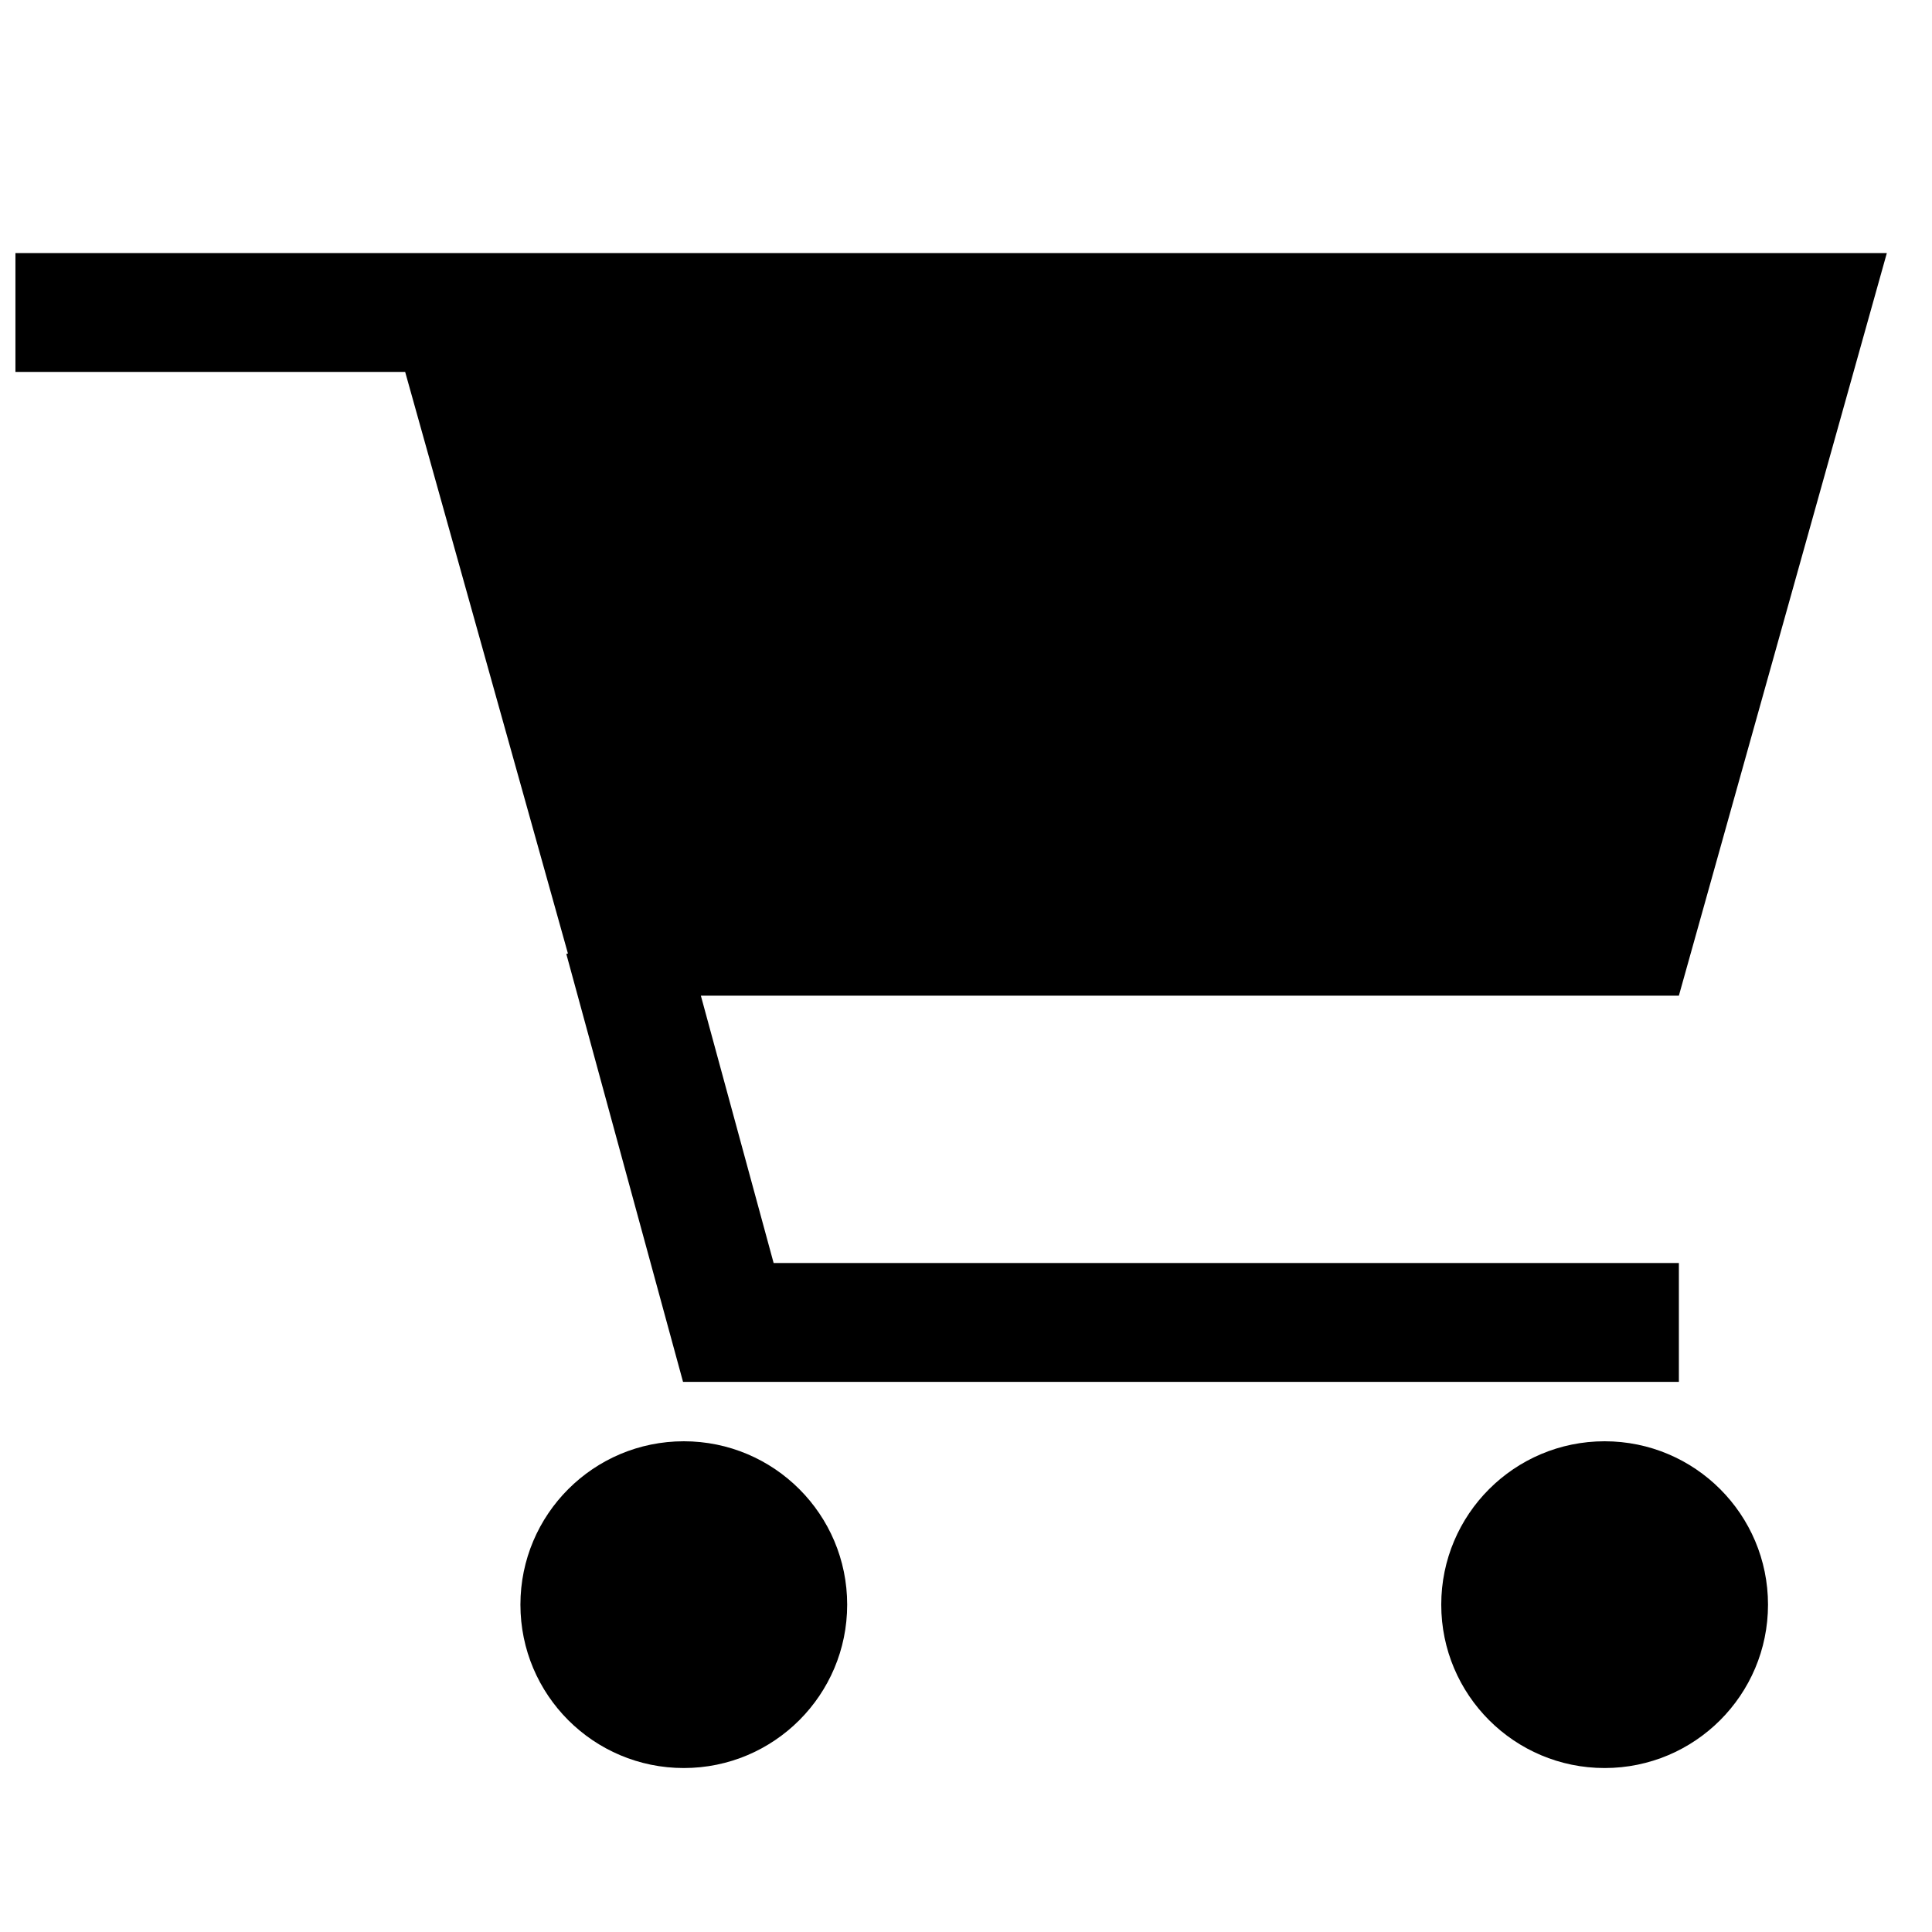 <?xml version="1.0" encoding="UTF-8"?>
<!-- Uploaded to: SVG Repo, www.svgrepo.com, Generator: SVG Repo Mixer Tools -->
<svg width="800px" height="800px" version="1.1" viewBox="144 144 512 512" xmlns="http://www.w3.org/2000/svg">
 <defs>
  <clipPath id="a">
   <path d="m148.09 211h496.91v300h-496.91z"/>
  </clipPath>
 </defs>
 <path d="m368.51 569.25c0 23.914-19.387 43.297-43.297 43.297-23.914 0-43.297-19.383-43.297-43.297 0-23.91 19.383-43.297 43.297-43.297 23.91 0 43.297 19.387 43.297 43.297"/>
 <g clip-path="url(#a)">
  <path d="m644.03 211.07h-495.94v31.488h103.28l43.137 154.13-0.43 0.117 30.934 113.4h263.91v-31.488h-239.9l-19.285-70.848h259.18z"/>
 </g>
 <path d="m612.54 569.25c0 23.914-19.383 43.297-43.297 43.297-23.91 0-43.297-19.383-43.297-43.297 0-23.91 19.387-43.297 43.297-43.297 23.914 0 43.297 19.387 43.297 43.297"/>
</svg>